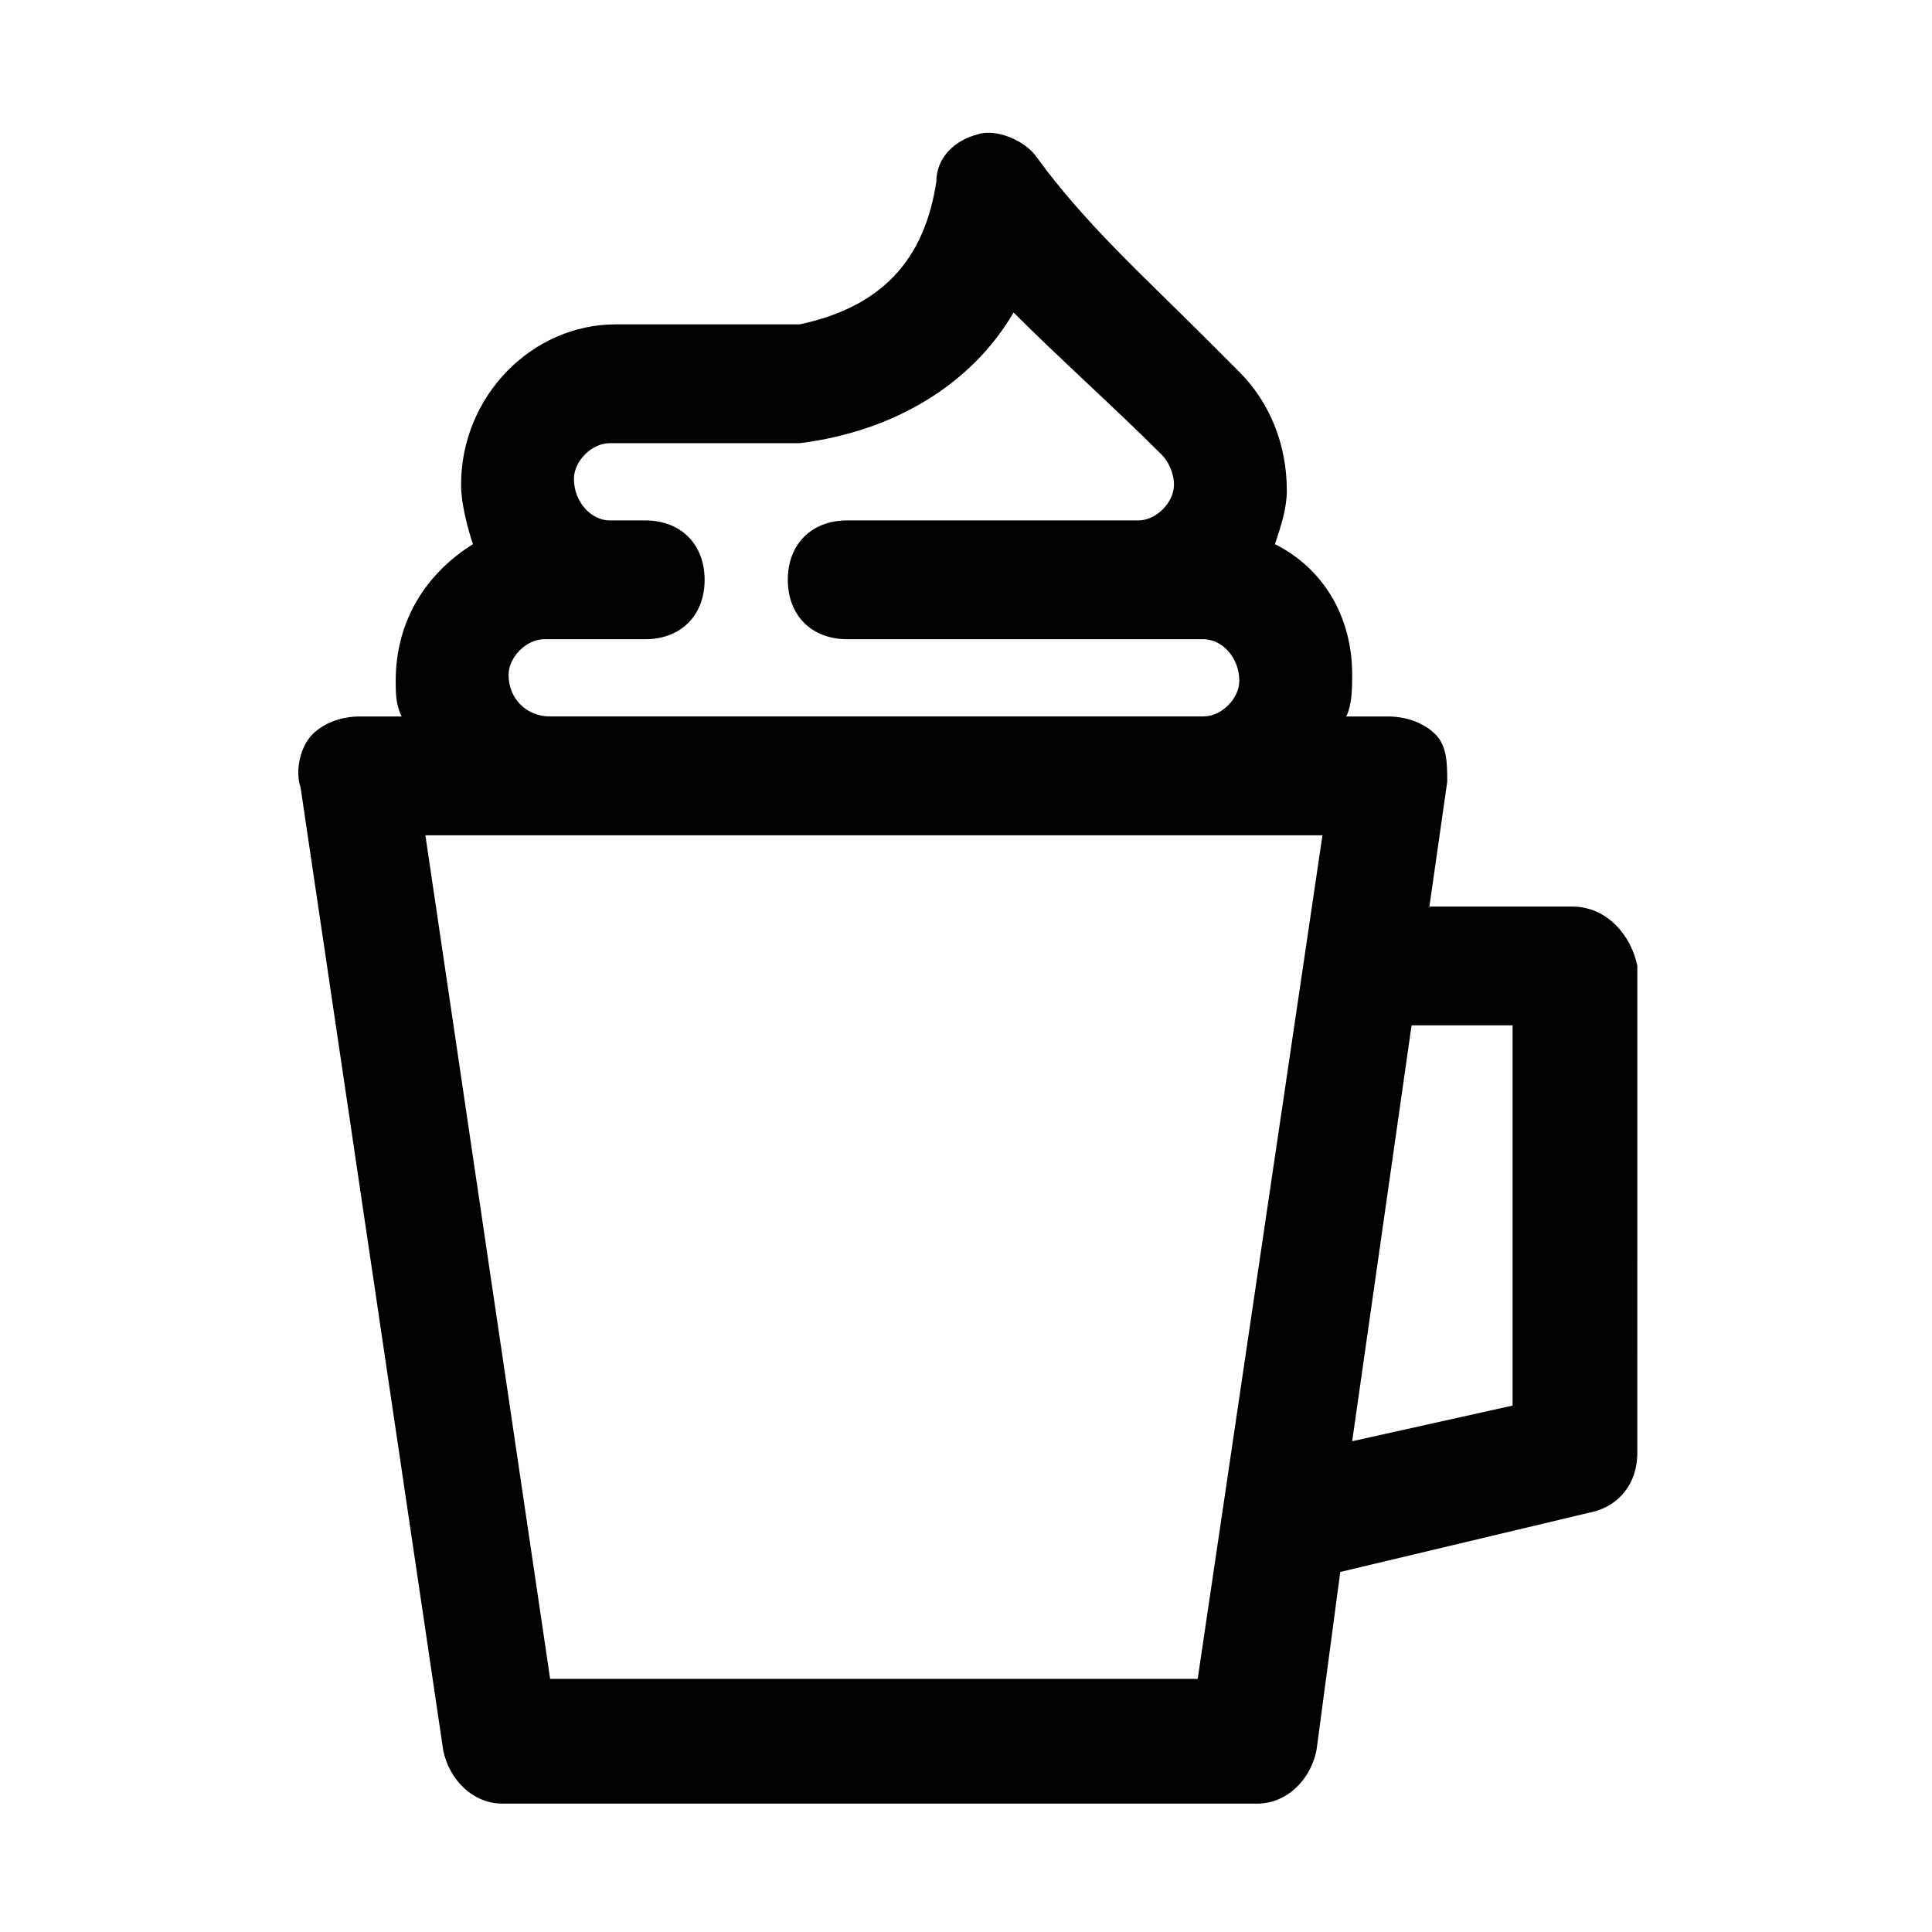 <?xml version="1.0" encoding="UTF-8"?>
<!-- Uploaded to: SVG Repo, www.svgrepo.com, Generator: SVG Repo Mixer Tools -->
<svg fill="#000000" width="800px" height="800px" version="1.1" viewBox="144 144 512 512" xmlns="http://www.w3.org/2000/svg">
 <path d="m560.59 384.25h-37.785l4.723-33.062c0-4.723 0-9.445-3.148-12.594-3.148-3.148-7.871-4.723-12.594-4.723h-11.02c1.574-3.148 1.574-7.871 1.574-11.02 0-15.742-7.871-28.34-20.469-34.637 1.574-4.723 3.148-9.445 3.148-14.168 0-12.594-4.723-23.617-12.594-31.488l-9.445-9.445c-15.742-15.742-31.488-29.914-44.082-47.23-3.148-4.723-11.02-7.871-15.742-6.297-6.297 1.574-11.02 6.297-11.02 12.594-3.148 20.469-14.168 33.062-36.211 37.785h-48.805c-22.043 0-40.934 18.895-40.934 42.508 0 4.723 1.574 11.02 3.148 15.742-12.594 7.871-20.469 20.469-20.469 36.211 0 3.148 0 6.297 1.574 9.445h-11.027c-4.723 0-9.445 1.574-12.594 4.723-3.152 3.148-4.727 9.445-3.152 14.168l37.785 255.05c1.574 7.871 7.871 14.168 15.742 14.168h199.95c7.871 0 14.168-6.297 15.742-14.168l6.297-47.23 66.125-15.742c7.871-1.574 12.594-7.871 12.594-15.742l0.008-129.11c-1.574-7.875-7.871-15.746-17.32-15.746zm-66.125-18.891-33.062 223.56h-171.61l-33.062-223.56zm-215.69-42.512c0-4.723 4.723-9.445 9.445-9.445h26.766c9.445 0 15.742-6.297 15.742-15.742 0-9.445-6.297-15.742-15.742-15.742h-9.445c-4.723 0-9.445-4.723-9.445-11.02 0-4.723 4.723-9.445 9.445-9.445h50.383c25.191-3.148 45.656-15.742 56.68-34.637 12.594 12.594 26.766 25.191 39.359 37.785 1.574 1.574 3.148 4.723 3.148 7.871 0 4.723-4.723 9.445-9.445 9.445l-77.148-0.004c-9.445 0-15.742 6.297-15.742 15.742 0 9.445 6.297 15.742 15.742 15.742h94.465c4.723 0 9.445 4.723 9.445 11.02 0 4.723-4.723 9.445-9.445 9.445l-173.19 0.008c-6.297 0-11.02-4.727-11.02-11.023zm266.07 193.65-42.508 9.445 15.742-110.21h26.766z"/>
</svg>